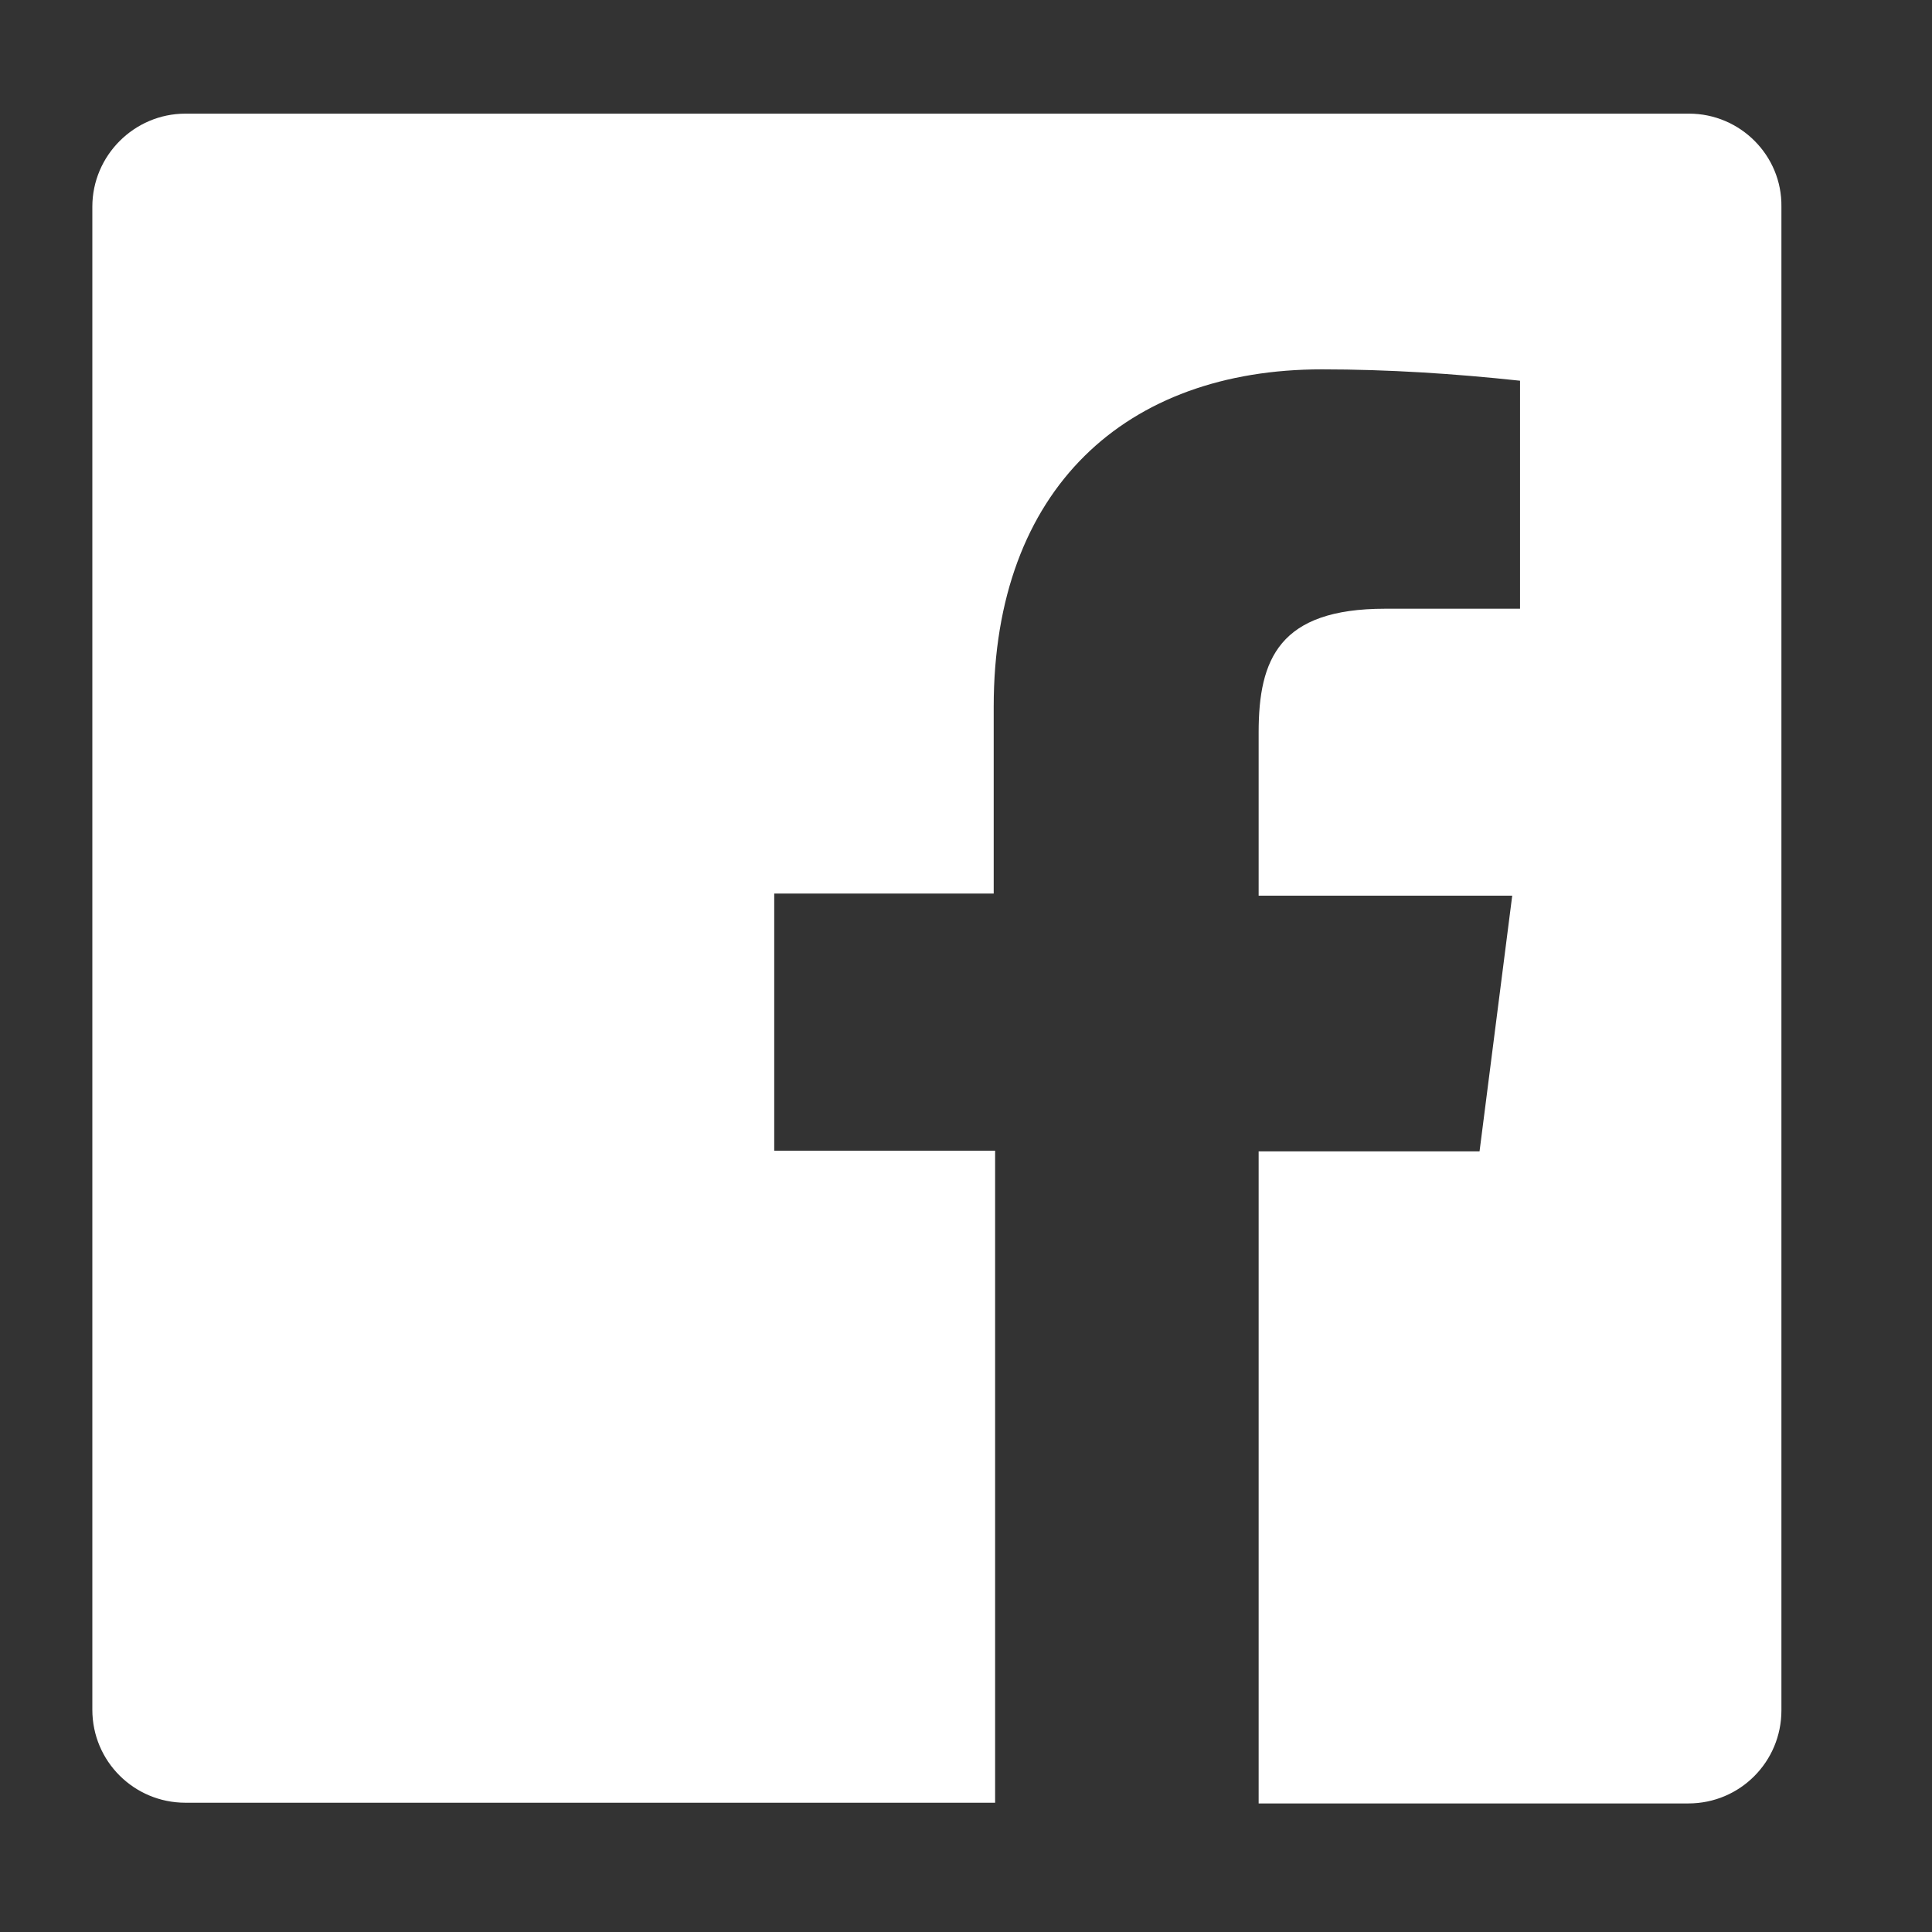 <?xml version="1.0" encoding="utf-8"?>
<!-- Generator: Adobe Illustrator 22.0.1, SVG Export Plug-In . SVG Version: 6.00 Build 0)  -->
<svg version="1.1" xmlns="http://www.w3.org/2000/svg" xmlns:xlink="http://www.w3.org/1999/xlink" x="0px" y="0px"
	 viewBox="0 0 272 272" style="enable-background:new 0 0 272 272;" xml:space="preserve">
<rect x="0" y="0" width="272" height="272" fill="#333333" stroke="none"/>
<style type="text/css">
	.st0{display:none;}
	.st1{display:inline;}
	.st2{fill:#FFFFFF;}
	.st3{display:inline;fill:#FFFFFF;}
</style>
<g id="Layer_1" class="st0">
	<title>Twitter_Logo_White-on-Blue</title>
	<g id="Logo_FIXED" class="st1">
		<path class="st2" d="M92.6,240.6c94.3,0,145.9-78.2,145.9-145.9c0-2.2,0-4.4-0.1-6.6c10-7.3,18.7-16.3,25.6-26.5
			c-9.4,4.1-19.3,6.9-29.5,8.1c10.7-6.4,18.7-16.5,22.5-28.4c-10.1,6-21.1,10.2-32.6,12.4C205.1,33,172.6,32,151.9,51.4
			c-13.3,12.5-19,31.2-14.8,49C95.9,98.3,57.4,78.9,31.4,46.8c-13.6,23.4-6.7,53.4,15.9,68.5c-8.2-0.2-16.1-2.4-23.3-6.4
			c0,0.2,0,0.4,0,0.6c0,24.4,17.2,45.4,41.2,50.3c-7.6,2.1-15.5,2.4-23.2,0.9c6.7,20.9,26,35.2,47.9,35.6
			c-18.2,14.3-40.6,22-63.7,22c-4.1,0-8.2-0.3-12.2-0.7C37.5,232.6,64.7,240.6,92.6,240.6"/>
	</g>
</g>
<g id="Layer_2" class="st0">
	<path class="st3" d="M258.7,80.4c-2.9-10.9-11.5-19.4-22.3-22.3c-19.7-5.3-98.6-5.3-98.6-5.3s-78.9,0-98.6,5.3
		C28.4,61,19.9,69.6,17,80.4c-5.3,19.7-5.3,60.7-5.3,60.7s0,41.1,5.3,60.7c2.9,10.9,11.5,19.4,22.3,22.3c19.7,5.3,98.6,5.3,98.6,5.3
		s78.9,0,98.6-5.3c10.9-2.9,19.4-11.5,22.3-22.3c5.3-19.7,5.3-60.7,5.3-60.7S264,100.1,258.7,80.4z M112.6,179v-75.7l65.5,37.8
		L112.6,179z"/>
</g>
<g id="Layer_3" class="st0">
	<g class="st1">
		<path class="st2" d="M136,36.6c32.9,0,36.8,0.1,49.7,0.7c12,0.5,18.5,2.6,22.9,4.2c5.7,2.2,9.8,4.9,14.1,9.2
			c4.3,4.3,7,8.4,9.2,14.2c1.7,4.3,3.7,10.9,4.2,22.9c0.6,13,0.7,16.9,0.7,49.7c0,32.9-0.1,36.8-0.7,49.7c-0.5,12-2.6,18.5-4.2,22.9
			c-2.2,5.7-4.9,9.8-9.2,14.2c-4.3,4.3-8.4,7-14.2,9.2c-4.3,1.7-10.9,3.7-22.9,4.2c-13,0.6-16.9,0.7-49.7,0.7s-36.8-0.1-49.7-0.7
			c-12-0.5-18.5-2.6-22.9-4.2c-5.7-2.2-9.8-4.9-14.1-9.2c-4.3-4.3-7-8.4-9.2-14.2c-1.7-4.3-3.7-10.9-4.2-22.9
			c-0.6-13-0.7-16.9-0.7-49.7c0-32.9,0.1-36.8,0.7-49.7c0.5-12,2.6-18.5,4.2-22.9c2.2-5.7,4.9-9.8,9.2-14.2c4.3-4.3,8.4-7,14.2-9.2
			c4.3-1.7,10.9-3.7,22.9-4.2C99.2,36.7,103.1,36.6,136,36.6 M136,14.6c-33.4,0-37.6,0.1-50.7,0.7c-13.1,0.6-22,2.7-29.8,5.7
			c-8.1,3.1-14.9,7.3-21.8,14.2c-6.8,6.8-11,13.7-14.2,21.8c-3,7.8-5.1,16.7-5.7,29.8c-0.6,13.1-0.7,17.3-0.7,50.7
			s0.1,37.6,0.7,50.7c0.6,13.1,2.7,22,5.7,29.8c3.1,8.1,7.3,14.9,14.2,21.8c6.8,6.8,13.7,11,21.8,14.2c7.8,3,16.7,5.1,29.8,5.7
			c13.1,0.6,17.3,0.7,50.7,0.7s37.6-0.1,50.7-0.7c13.1-0.6,22-2.7,29.8-5.7c8.1-3.1,14.9-7.3,21.8-14.2c6.8-6.8,11-13.7,14.2-21.8
			c3-7.8,5.1-16.7,5.7-29.8c0.6-13.1,0.7-17.3,0.7-50.7c0-33.4-0.1-37.6-0.7-50.7c-0.6-13.1-2.7-22-5.7-29.8
			c-3.1-8.1-7.3-14.9-14.2-21.8c-6.8-6.8-13.7-11-21.8-14.2c-7.8-3-16.7-5.1-29.8-5.7C173.6,14.8,169.4,14.6,136,14.6L136,14.6z"/>
		<path class="st2" d="M136,74.4c-34.8,0-63.1,28.2-63.1,63.1s28.2,63.1,63.1,63.1s63.1-28.2,63.1-63.1S170.8,74.4,136,74.4z
			 M136,178.6c-22.7,0-41.1-18.4-41.1-41.1s18.4-41.1,41.1-41.1s41.1,18.4,41.1,41.1S158.7,178.6,136,178.6z"/>
		<path class="st2" d="M216.2,72c0,8.1-6.6,14.7-14.7,14.7c-8.1,0-14.7-6.6-14.7-14.7c0-8.1,6.6-14.7,14.7-14.7
			C209.6,57.3,216.2,63.9,216.2,72z"/>
	</g>
</g>
<g id="Layer_4">
	<title>fb</title>
	<path class="st2" d="M237.8,16H26.1C18.9,16,13,21.9,13,29.1v211.6c0,7.3,5.9,13.1,13.1,13.1h114v-91.8H109v-36.2h30.9V99.5
		c0-30.8,18.7-47.5,46.2-47.5c9.3,0,18.6,0.6,27.9,1.6v32.1h-19c-14.9,0-17.8,7.1-17.8,17.4v23h35.7l-4.6,36h-31.1v91.8h60.5
		c7.3,0,13.1-5.9,13.1-13.1c0,0,0,0,0,0l0,0V29.1C250.9,21.9,245,16,237.8,16C237.8,16,237.8,16,237.8,16z"/>
</g>
</svg>
